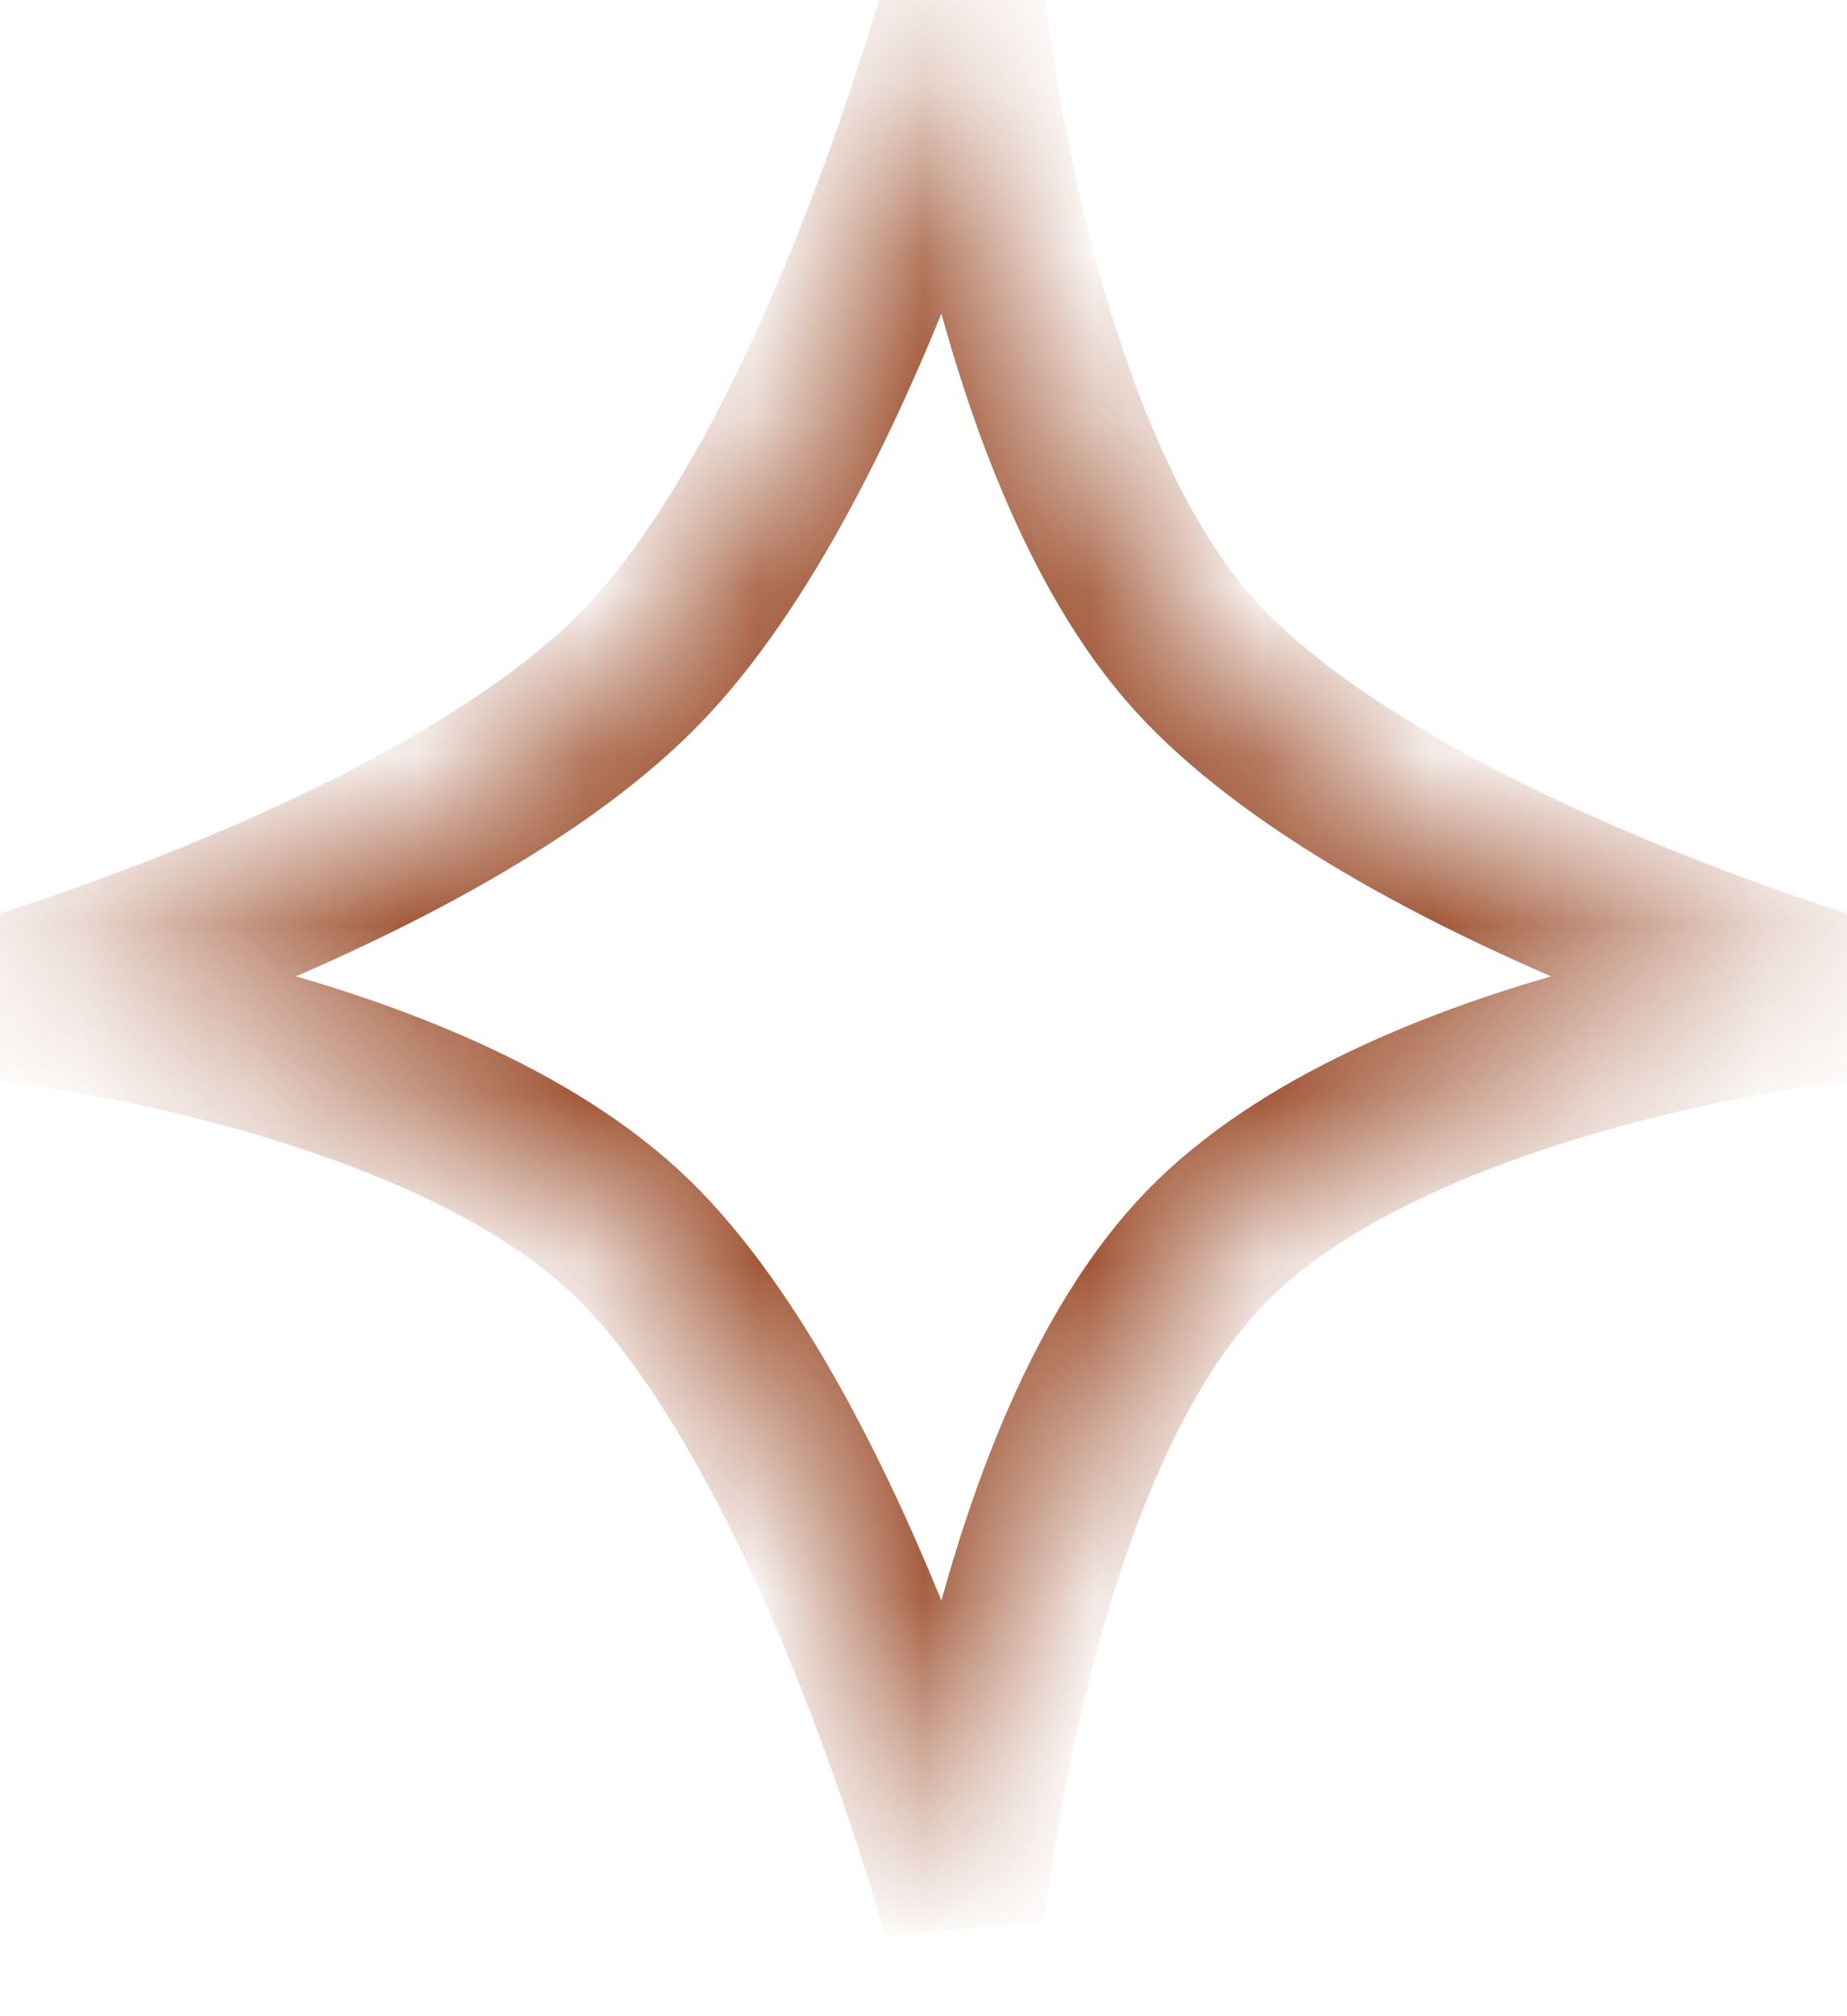 <svg width="11" height="12" viewBox="0 0 11 12" fill="none" xmlns="http://www.w3.org/2000/svg">
<mask id="path-1-inside-1_0_3" fill="white">
<path d="M5.739 0C5.739 0 6.009 2.756 7.174 3.963C8.339 5.169 11 5.944 11 5.944C11 5.944 8.339 6.224 7.174 7.43C6.009 8.637 5.739 11.393 5.739 11.393C5.739 11.393 4.991 8.637 3.826 7.43C2.661 6.224 0 5.944 0 5.944C0 5.944 2.661 5.169 3.826 3.963C4.991 2.756 5.739 0 5.739 0Z"/>
</mask>
<path d="M5.739 0C5.739 0 6.009 2.756 7.174 3.963C8.339 5.169 11 5.944 11 5.944C11 5.944 8.339 6.224 7.174 7.43C6.009 8.637 5.739 11.393 5.739 11.393C5.739 11.393 4.991 8.637 3.826 7.43C2.661 6.224 0 5.944 0 5.944C0 5.944 2.661 5.169 3.826 3.963C4.991 2.756 5.739 0 5.739 0Z" stroke="#9E5231" stroke-width="0.971" mask="url(#path-1-inside-1_0_3)"/>
</svg>

